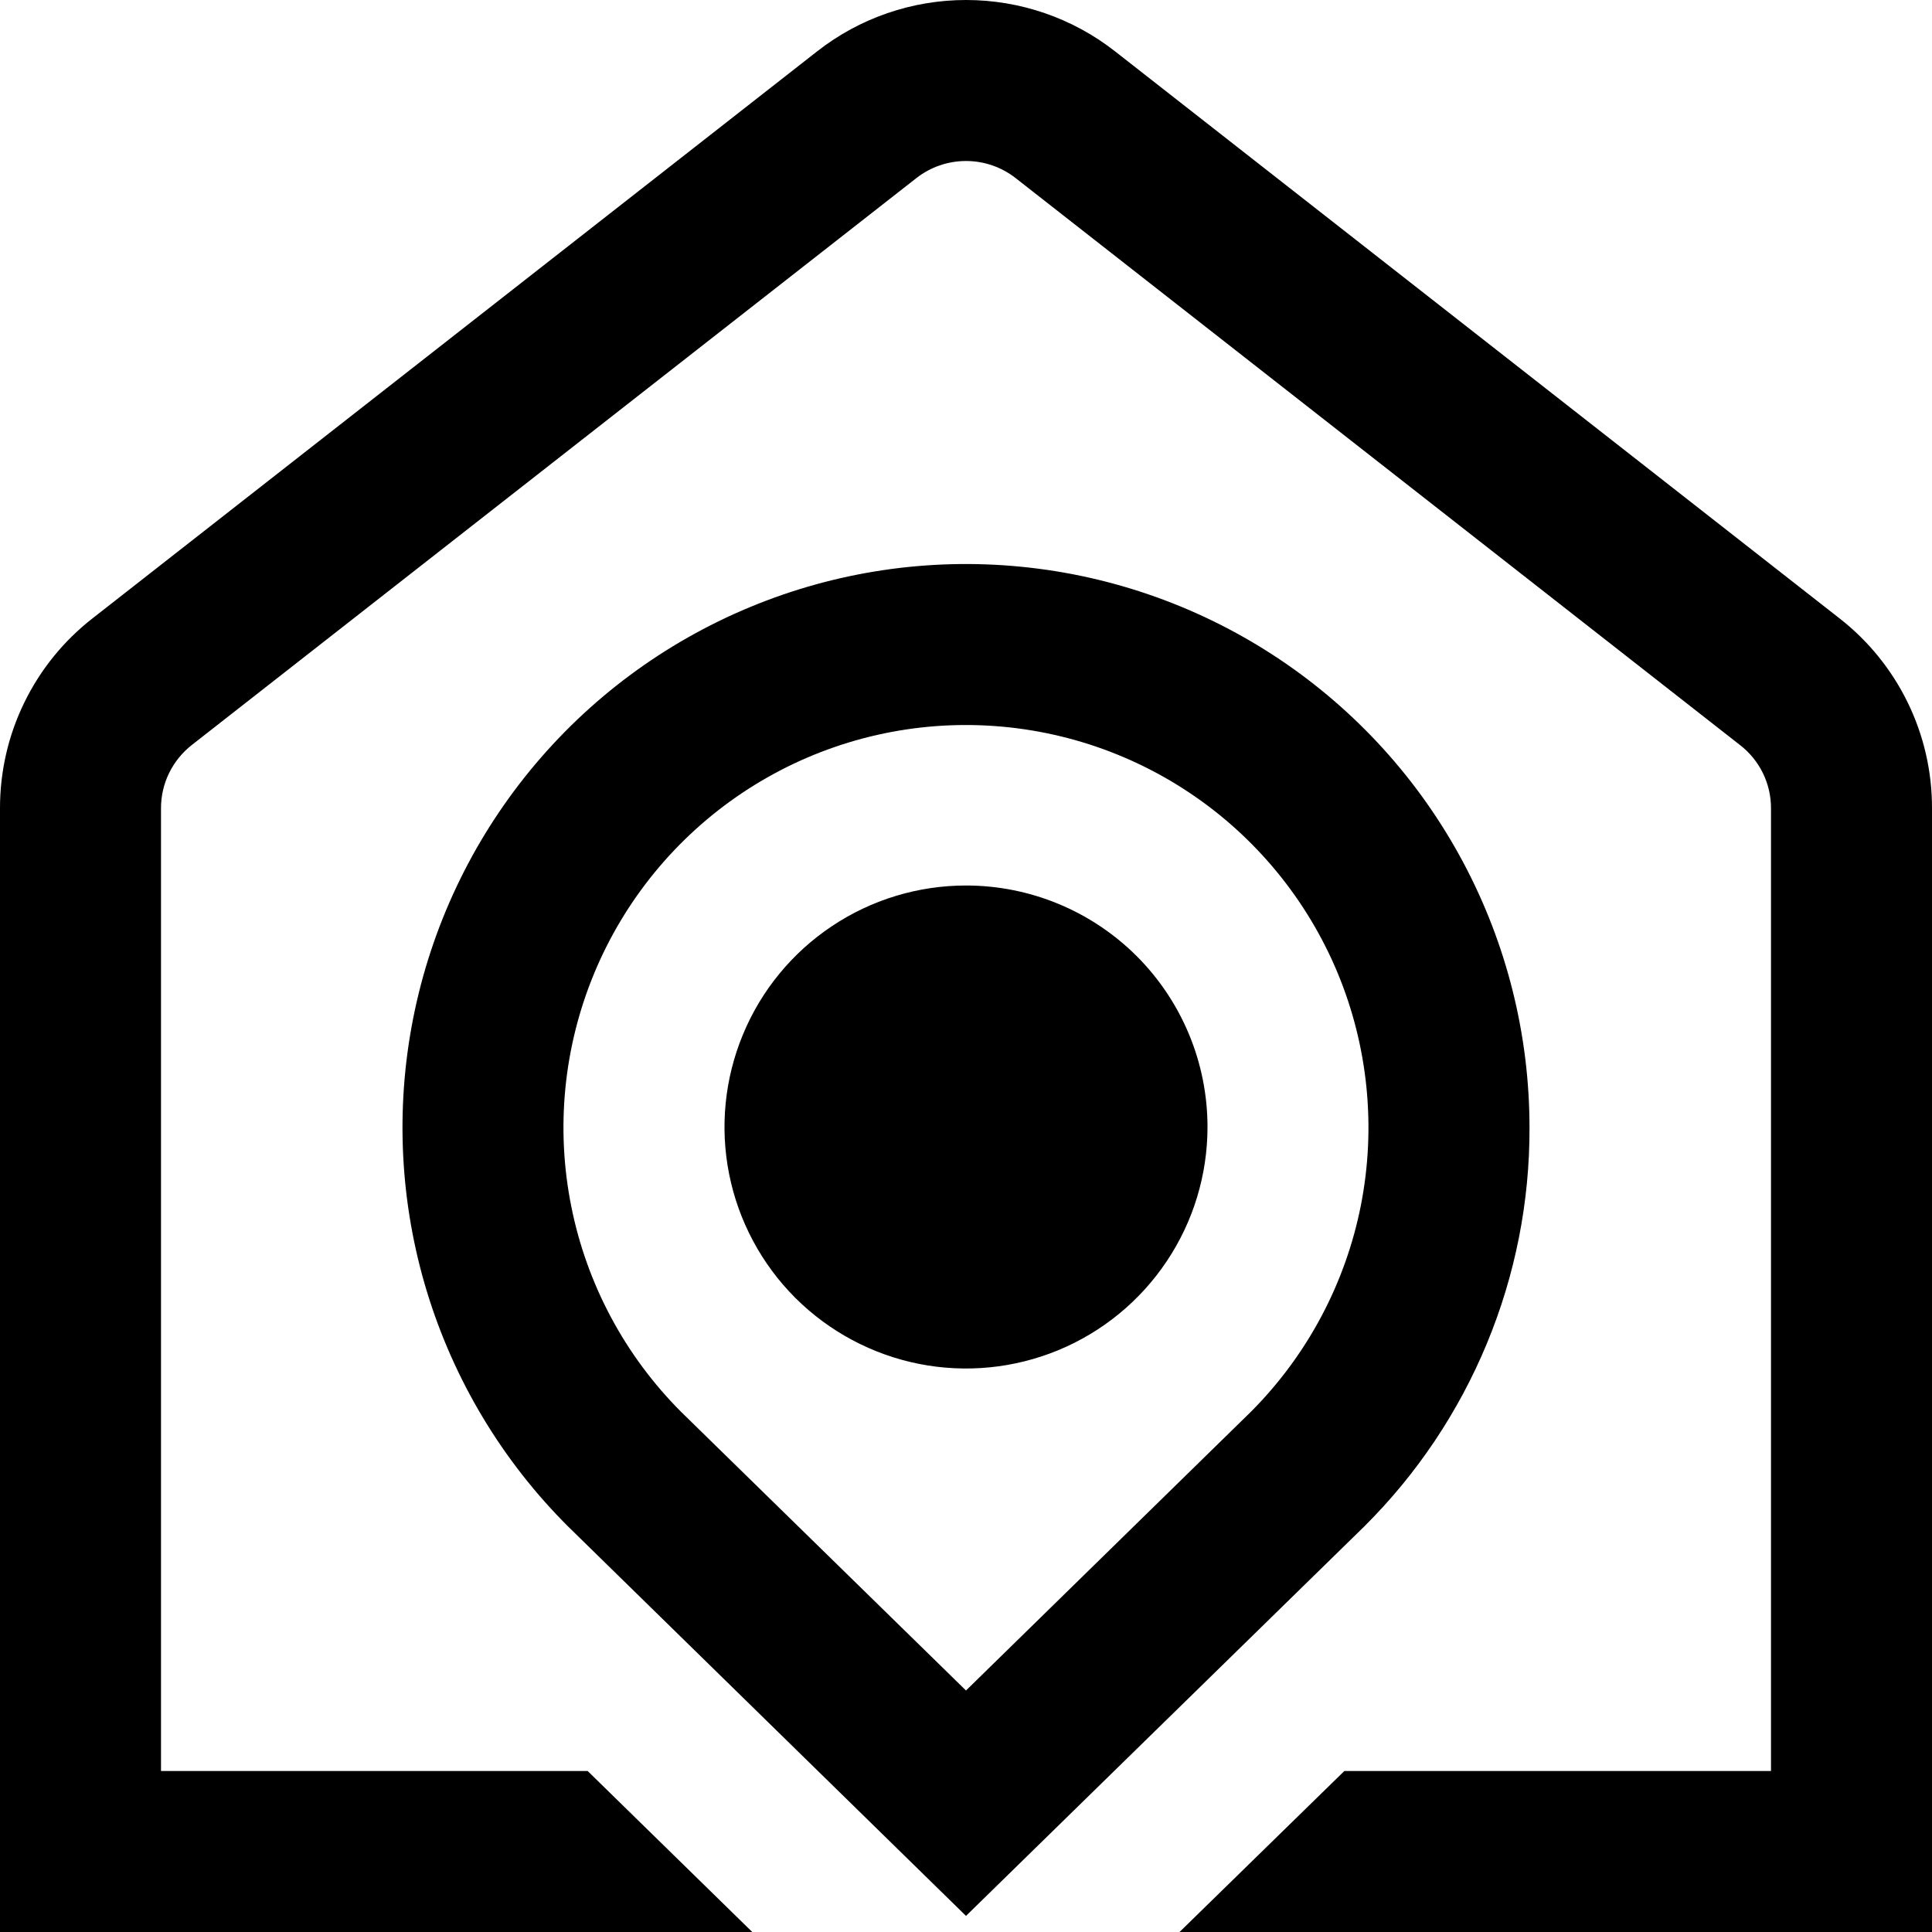 <svg width="30" height="30" viewBox="0 0 30 30" fill="none" xmlns="http://www.w3.org/2000/svg">
<g clip-path="url(#clip0_110_1538)">
<path d="M23.75 17.509C23.75 16.069 23.395 14.652 22.716 13.382C22.038 12.113 21.056 11.03 19.859 10.231C18.662 9.432 17.286 8.94 15.853 8.8C14.42 8.659 12.975 8.875 11.646 9.427C10.316 9.979 9.143 10.85 8.231 11.964C7.319 13.077 6.695 14.399 6.416 15.811C6.137 17.223 6.21 18.682 6.63 20.059C7.05 21.436 7.803 22.689 8.823 23.705L15 29.75L21.188 23.699C22.003 22.888 22.649 21.923 23.089 20.86C23.529 19.798 23.754 18.659 23.75 17.509ZM15 26.25L10.58 21.927C9.706 21.054 9.111 19.941 8.87 18.729C8.628 17.517 8.752 16.261 9.224 15.12C9.696 13.978 10.496 13.002 11.523 12.314C12.549 11.627 13.757 11.259 14.992 11.258C16.228 11.257 17.436 11.621 18.464 12.306C19.493 12.991 20.295 13.966 20.77 15.106C21.244 16.247 21.37 17.503 21.132 18.715C20.893 19.927 20.3 21.042 19.429 21.917L15 26.25ZM15 13.75C14.258 13.75 13.533 13.97 12.917 14.382C12.3 14.794 11.819 15.38 11.536 16.065C11.252 16.75 11.177 17.504 11.322 18.232C11.467 18.959 11.824 19.627 12.348 20.152C12.873 20.676 13.541 21.033 14.268 21.178C14.996 21.323 15.75 21.248 16.435 20.965C17.12 20.681 17.706 20.2 18.118 19.583C18.53 18.967 18.75 18.242 18.75 17.5C18.75 16.505 18.355 15.552 17.652 14.848C16.948 14.145 15.995 13.75 15 13.75ZM30 12.557V30H18.316L20.875 27.5H27.5V12.554C27.501 12.364 27.458 12.177 27.375 12.006C27.291 11.835 27.17 11.686 27.02 11.57L15.77 2.765C15.55 2.593 15.279 2.5 15 2.5C14.721 2.5 14.45 2.593 14.23 2.765L2.98 11.567C2.83 11.684 2.709 11.834 2.625 12.005C2.542 12.176 2.499 12.364 2.5 12.554V27.5H9.125L11.681 30H1.29218e-05V12.554C-0.001 11.984 0.127 11.422 0.377 10.91C0.626 10.398 0.989 9.95 1.439 9.6L12.689 0.797C13.349 0.28 14.163 -0 15.001 -0C15.84 -0 16.654 0.28 17.314 0.797L28.564 9.602C29.013 9.952 29.375 10.4 29.624 10.911C29.873 11.423 30.002 11.985 30 12.554V12.557Z" fill="black"/>
</g>
<defs>
<clipPath id="clip0_110_1538">
<rect width="30" height="30" fill="white"/>
</clipPath>
</defs>
</svg>
